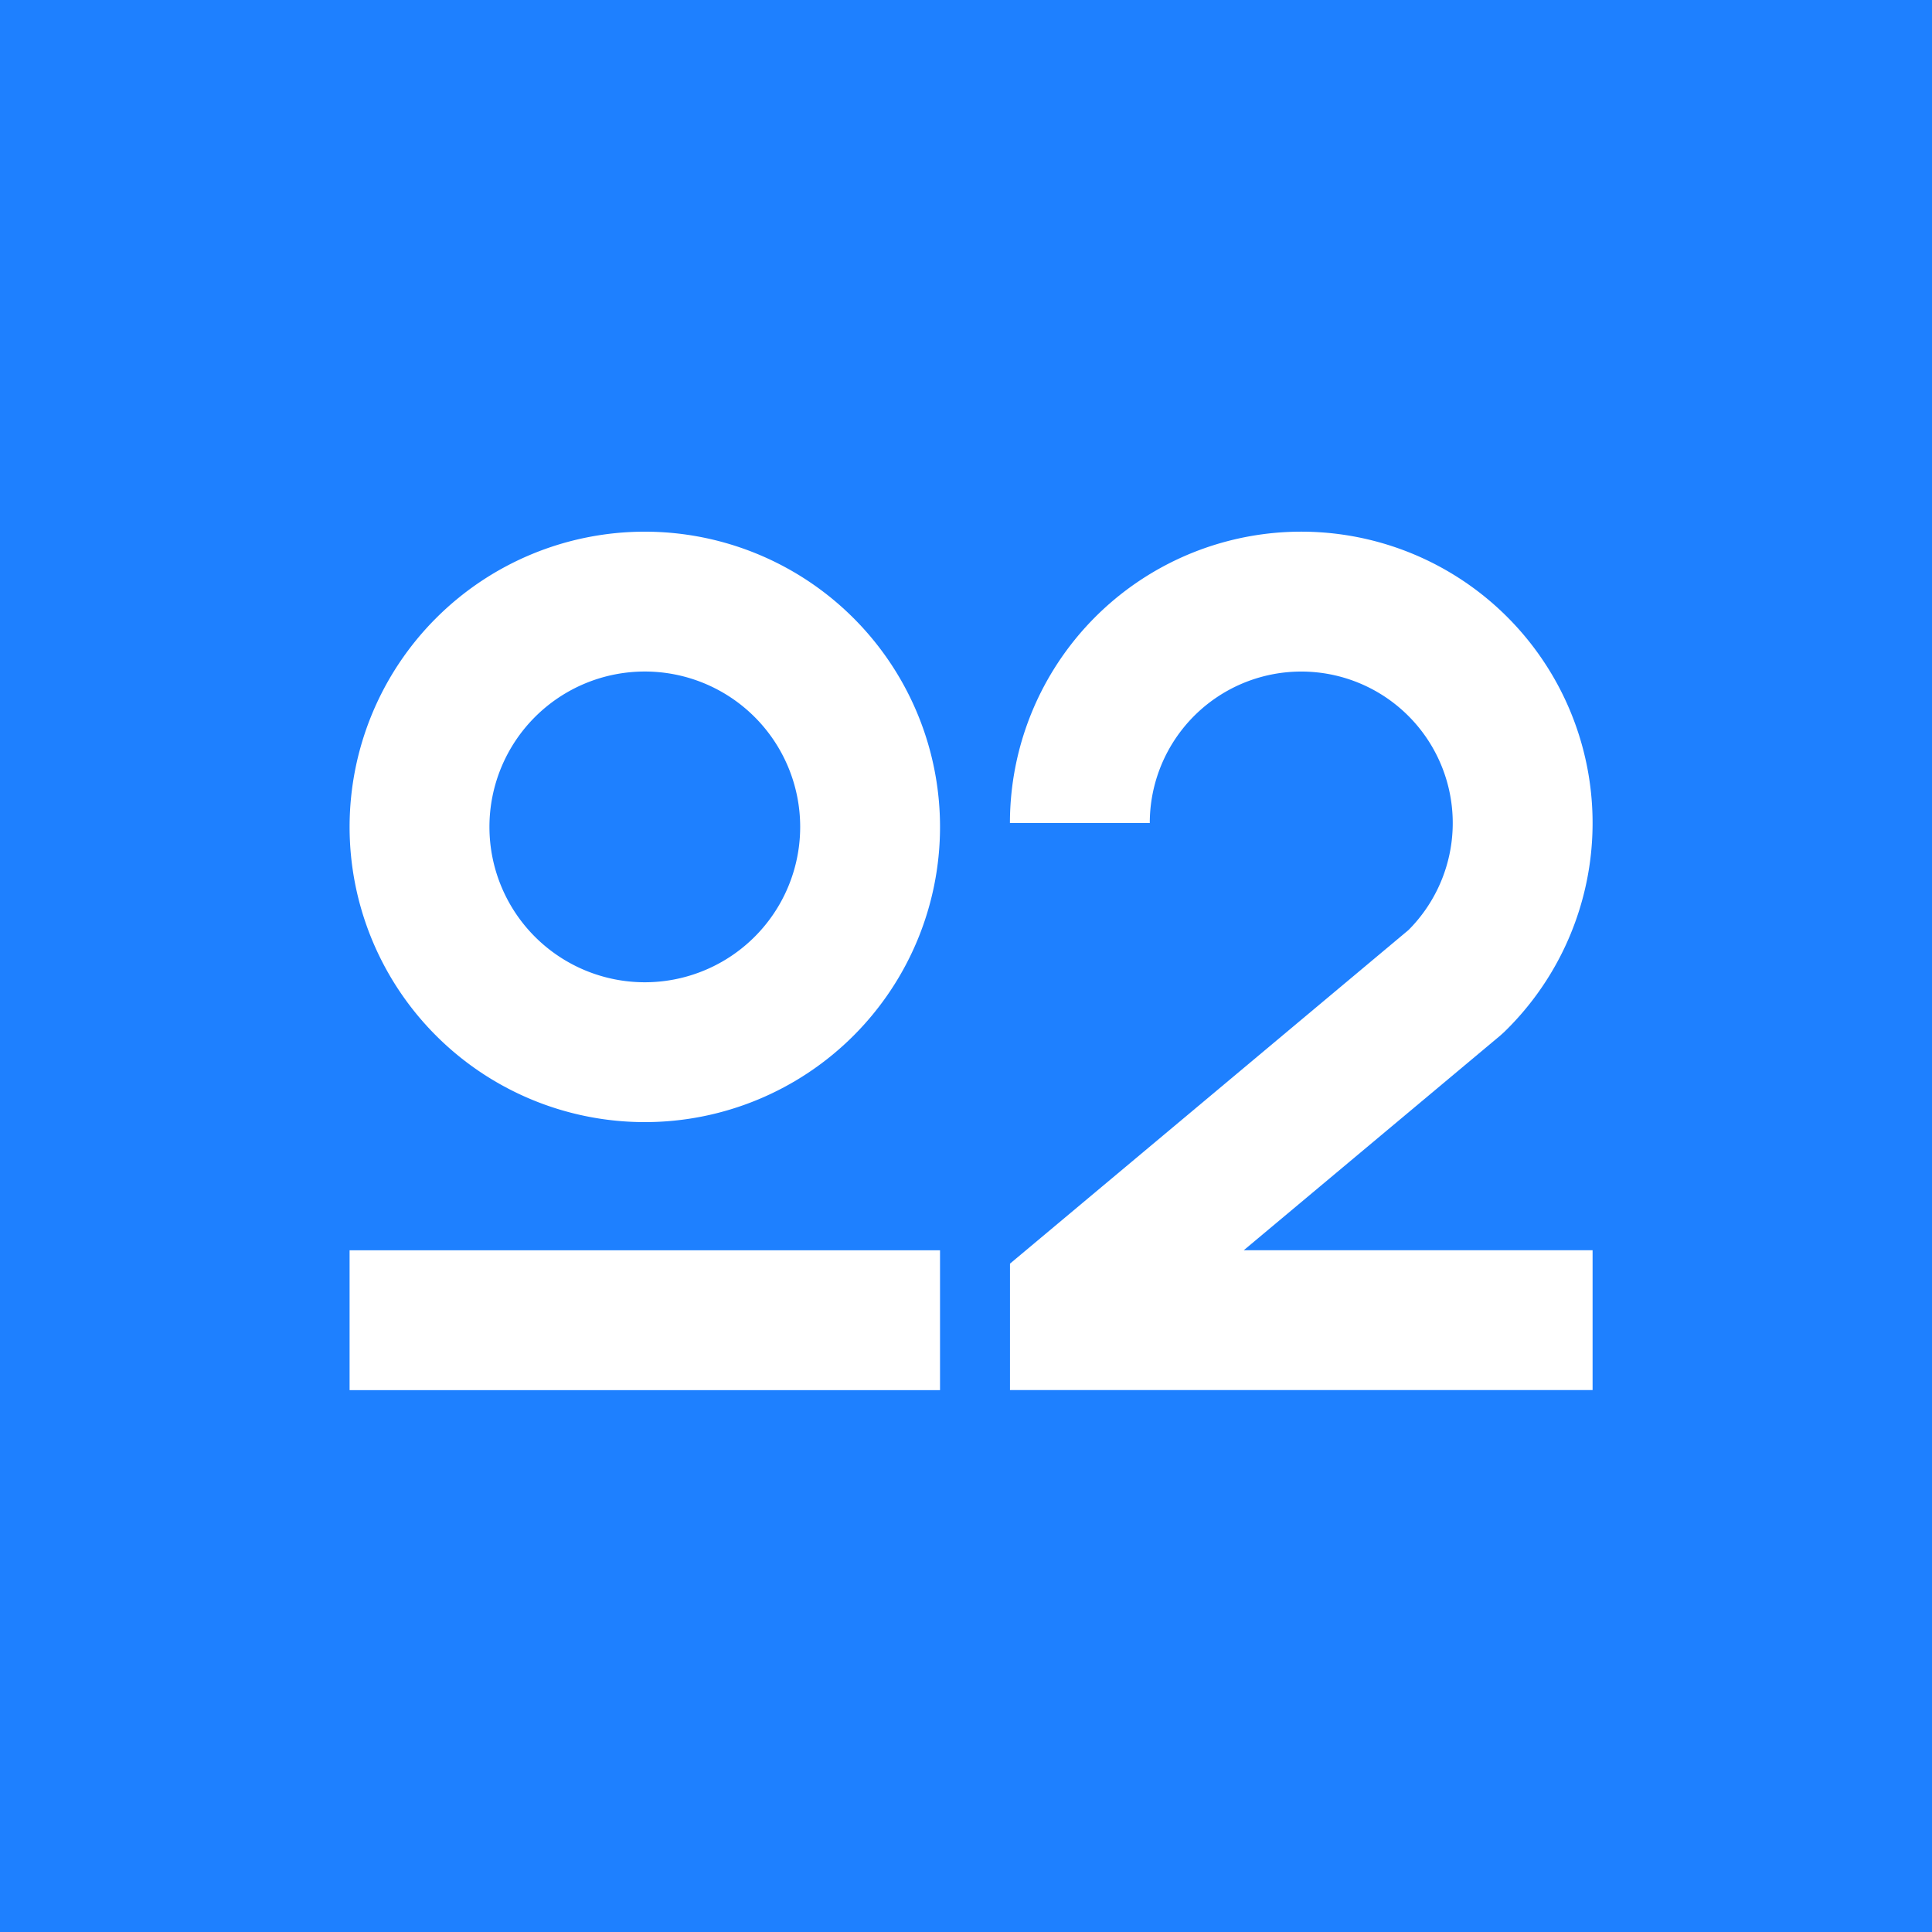 <svg xmlns="http://www.w3.org/2000/svg" width="81" height="81" viewBox="0 0 81 81"><defs><style>
      .logo-blue-cls-1 {
        fill: #1e80ff;
      }
      .logo-blue-cls-2 {
        fill: #fff;
      }
    </style></defs><g transform="translate(-551.302 -397.907)"><rect class="logo-blue-cls-1" width="81" height="81" transform="translate(551.302 397.907)"></rect><g transform="translate(565.959 420.198)"><path class="logo-blue-cls-2" d="M727.867,502.24l.161-.146a12.214,12.214,0,1,0-20.726-8.759h5.863a6.351,6.351,0,1,1,10.848,4.486l-16.04,13.428h0l-.669.56v5.3H731.73v-5.863H717.106Z" transform="translate(-679.617 -481.121)"></path><g transform="translate(0 30.128)"><rect class="logo-blue-cls-2" width="24.754" height="5.863"></rect></g><path class="logo-blue-cls-2" d="M617.679,481.121A12.377,12.377,0,1,0,630.056,493.5,12.377,12.377,0,0,0,617.679,481.121Zm0,18.891a6.514,6.514,0,1,1,6.514-6.514A6.514,6.514,0,0,1,617.679,500.012Z" transform="translate(-605.302 -481.121)"></path></g></g></svg>